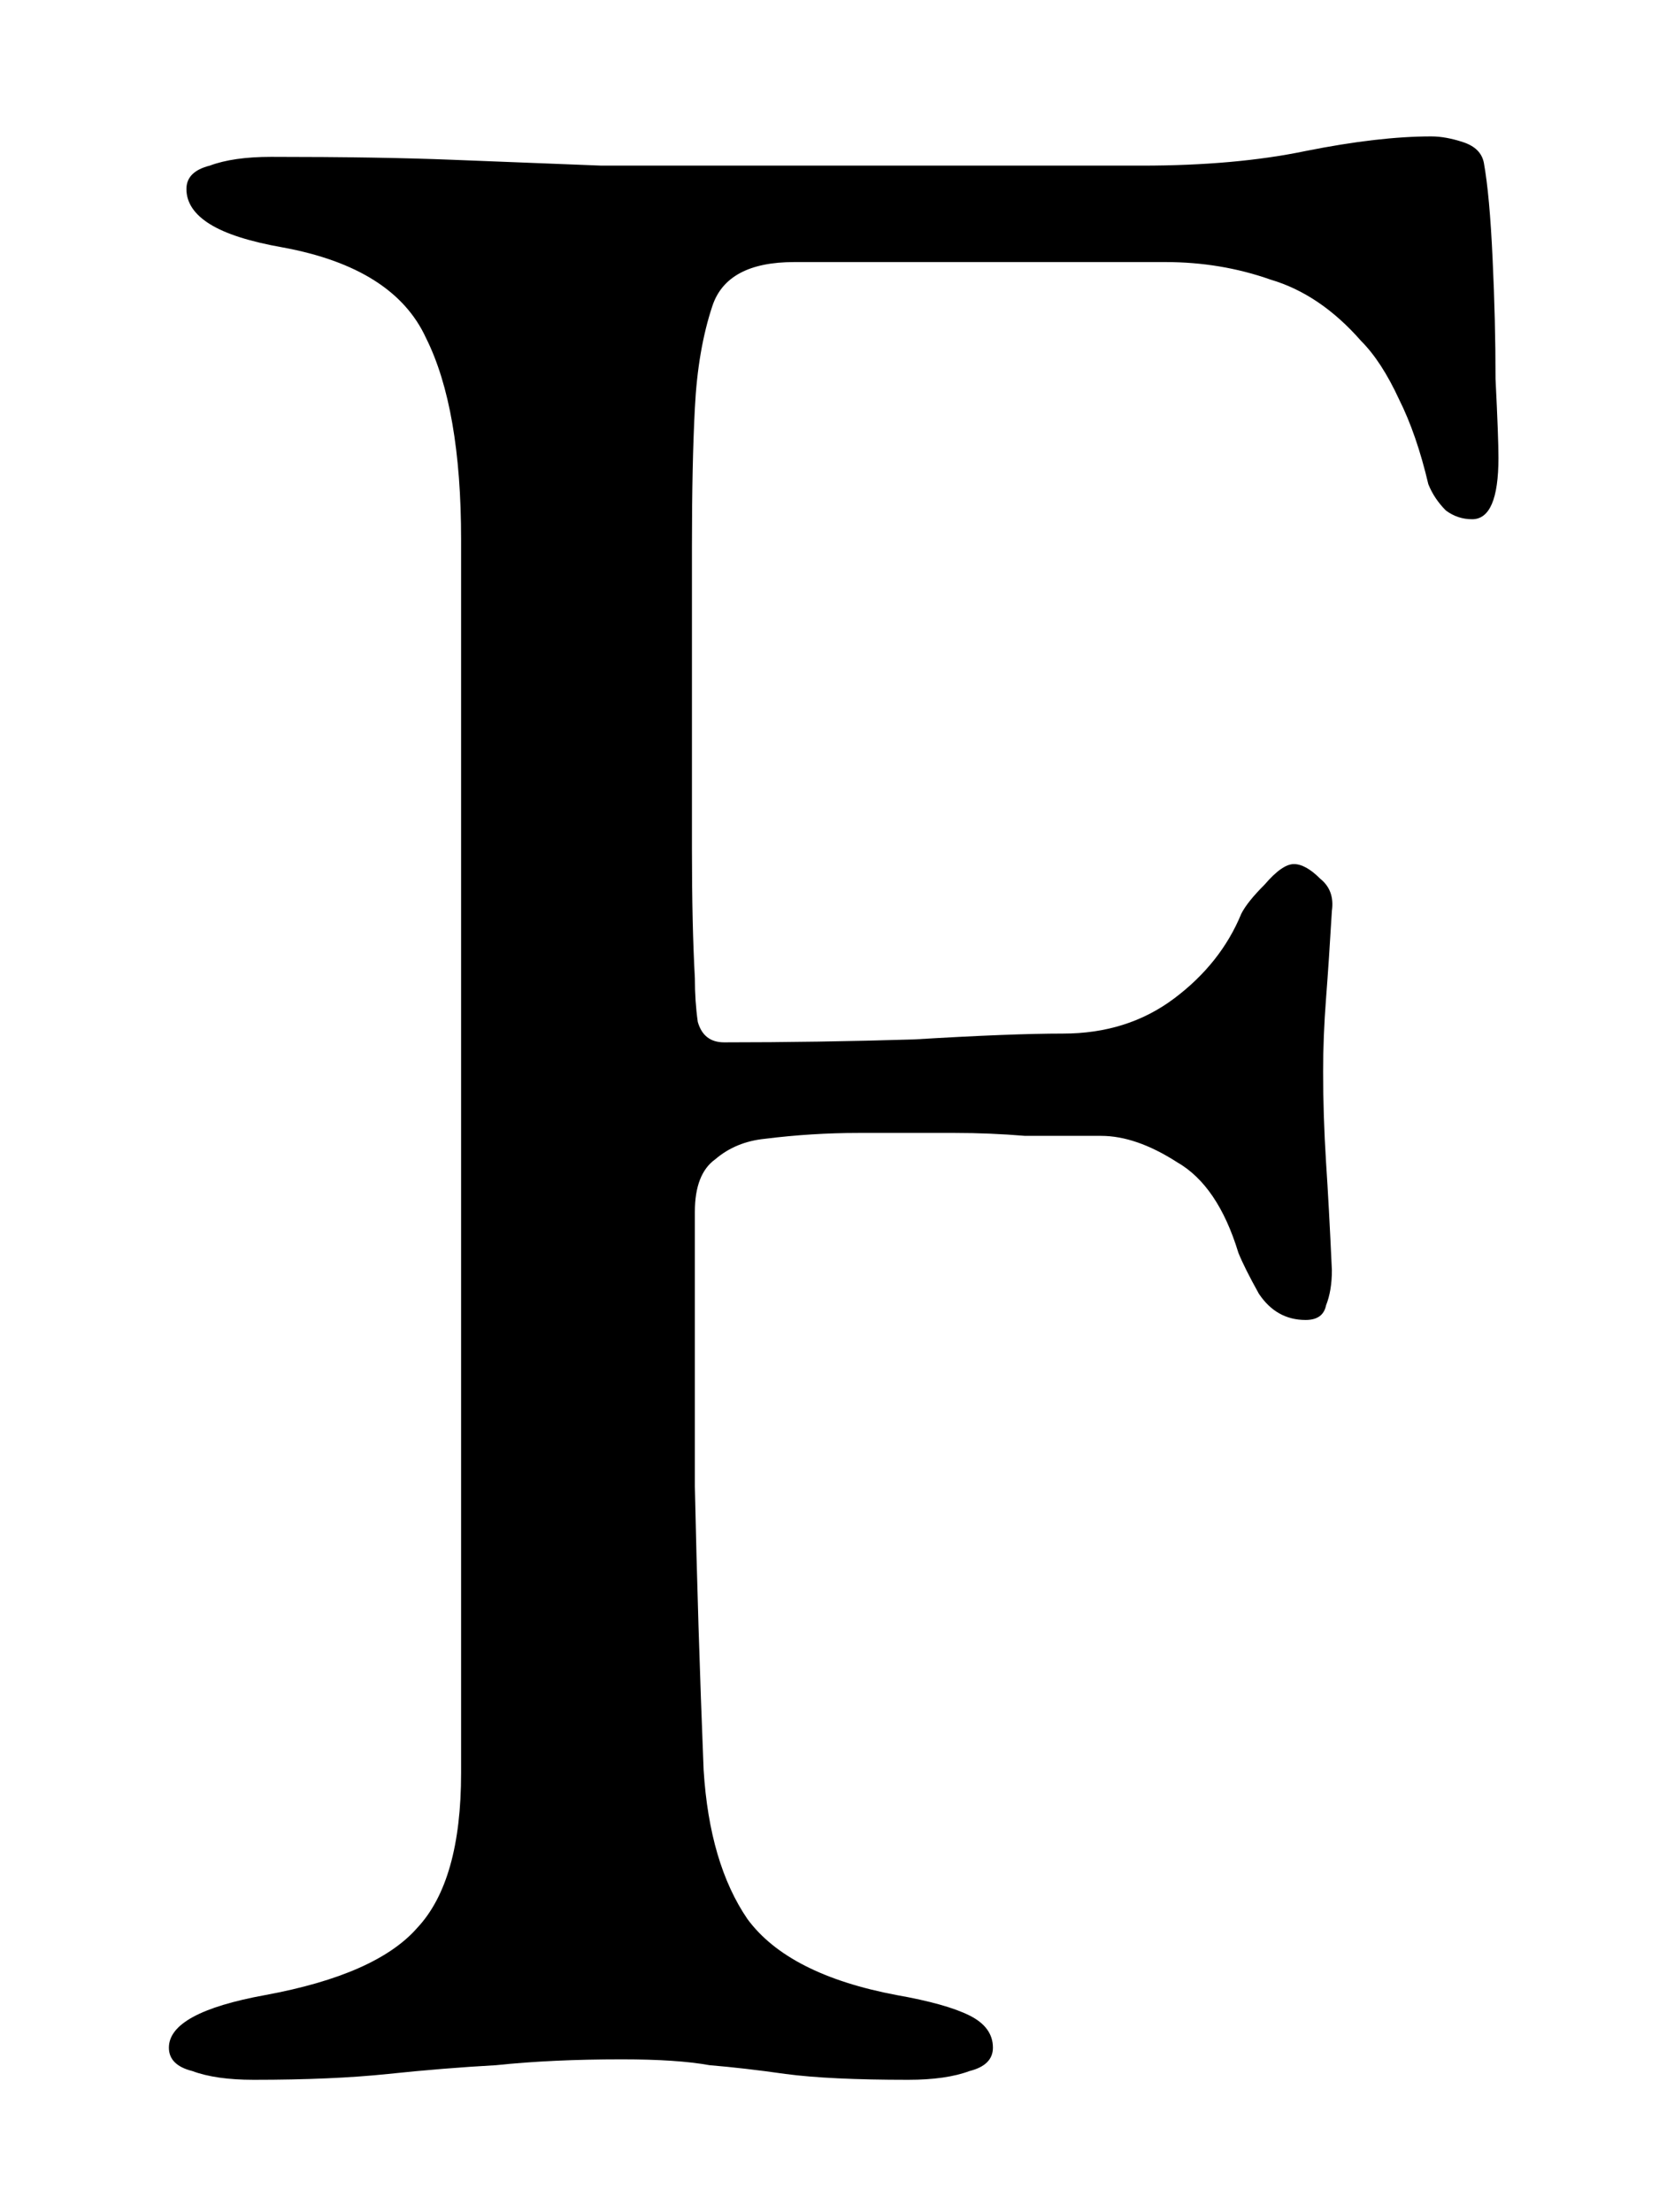 <?xml version="1.0" encoding="UTF-8" standalone="no"?>
<svg
    viewBox="-1.17 0 11.7 15.6"
    version="1.1"
    xmlns="http://www.w3.org/2000/svg"
    xmlns:svg="http://www.w3.org/2000/svg"
    aria-label="Forgingly">
    <g transform="translate(-31.322,-129.453)">
        <path
            d="m 178.76,343.395 q -0.832,0 -1.344,-0.192 -0.512,-0.128 -0.512,-0.512 0,-0.768 2.112,-1.152 2.432,-0.448 3.328,-1.472 0.96,-1.024 0.96,-3.392 v -27.008 q 0,-2.88 -0.768,-4.416 -0.704,-1.536 -3.136,-1.984 -1.088,-0.192 -1.6,-0.512 -0.512,-0.32 -0.512,-0.768 0,-0.384 0.512,-0.512 0.512,-0.192 1.344,-0.192 2.368,0 3.968,0.064 1.664,0.064 3.264,0.128 1.6,0 3.776,0 1.856,0 3.968,0 2.112,0 4.096,0 2.048,0 3.584,-0.32 1.6,-0.32 2.752,-0.32 0.32,0 0.704,0.128 0.384,0.128 0.448,0.448 0.128,0.704 0.192,2.112 0.064,1.344 0.064,2.624 0.064,1.28 0.064,1.728 0,1.344 -0.576,1.344 -0.32,0 -0.576,-0.192 -0.256,-0.256 -0.384,-0.576 -0.256,-1.088 -0.64,-1.856 -0.384,-0.832 -0.832,-1.28 -0.896,-1.024 -1.984,-1.344 -1.088,-0.384 -2.304,-0.384 h -8.128 q -1.472,0 -1.792,0.96 -0.32,0.96 -0.384,2.24 -0.064,1.216 -0.064,3.008 0,1.728 0,3.392 0,1.6 0,3.264 0,1.664 0.064,2.816 0,0.512 0.064,0.96 0.128,0.448 0.576,0.448 2.048,0 4.16,-0.064 2.112,-0.128 3.264,-0.128 1.408,0 2.432,-0.768 1.024,-0.768 1.472,-1.856 0.128,-0.256 0.512,-0.64 0.384,-0.448 0.64,-0.448 0.256,0 0.576,0.32 0.32,0.256 0.256,0.704 -0.064,1.088 -0.128,1.92 -0.064,0.832 -0.064,1.6 0,0.96 0.064,1.984 0.064,0.96 0.128,2.368 0,0.448 -0.128,0.768 -0.064,0.32 -0.448,0.32 -0.64,0 -1.024,-0.576 -0.32,-0.576 -0.448,-0.896 -0.448,-1.472 -1.344,-1.984 -0.896,-0.576 -1.664,-0.576 -0.832,0 -1.664,0 -0.768,-0.064 -1.536,-0.064 -1.088,0 -2.112,0 -1.024,0 -2.048,0.128 -0.64,0.064 -1.088,0.448 -0.448,0.32 -0.448,1.152 0,2.944 0,6.016 0.064,3.008 0.192,6.208 0.128,2.048 0.96,3.264 0.896,1.216 3.264,1.664 1.088,0.192 1.6,0.448 0.512,0.256 0.512,0.704 0,0.384 -0.512,0.512 -0.512,0.192 -1.344,0.192 -1.728,0 -2.688,-0.128 -0.896,-0.128 -1.664,-0.192 -0.704,-0.128 -1.92,-0.128 -1.536,0 -2.752,0.128 -1.152,0.064 -2.368,0.192 -1.216,0.128 -2.944,0.128 z"
            transform="matrix(0.322,0,0,0.322,-25.62,33.546)" />
    </g>
</svg>

